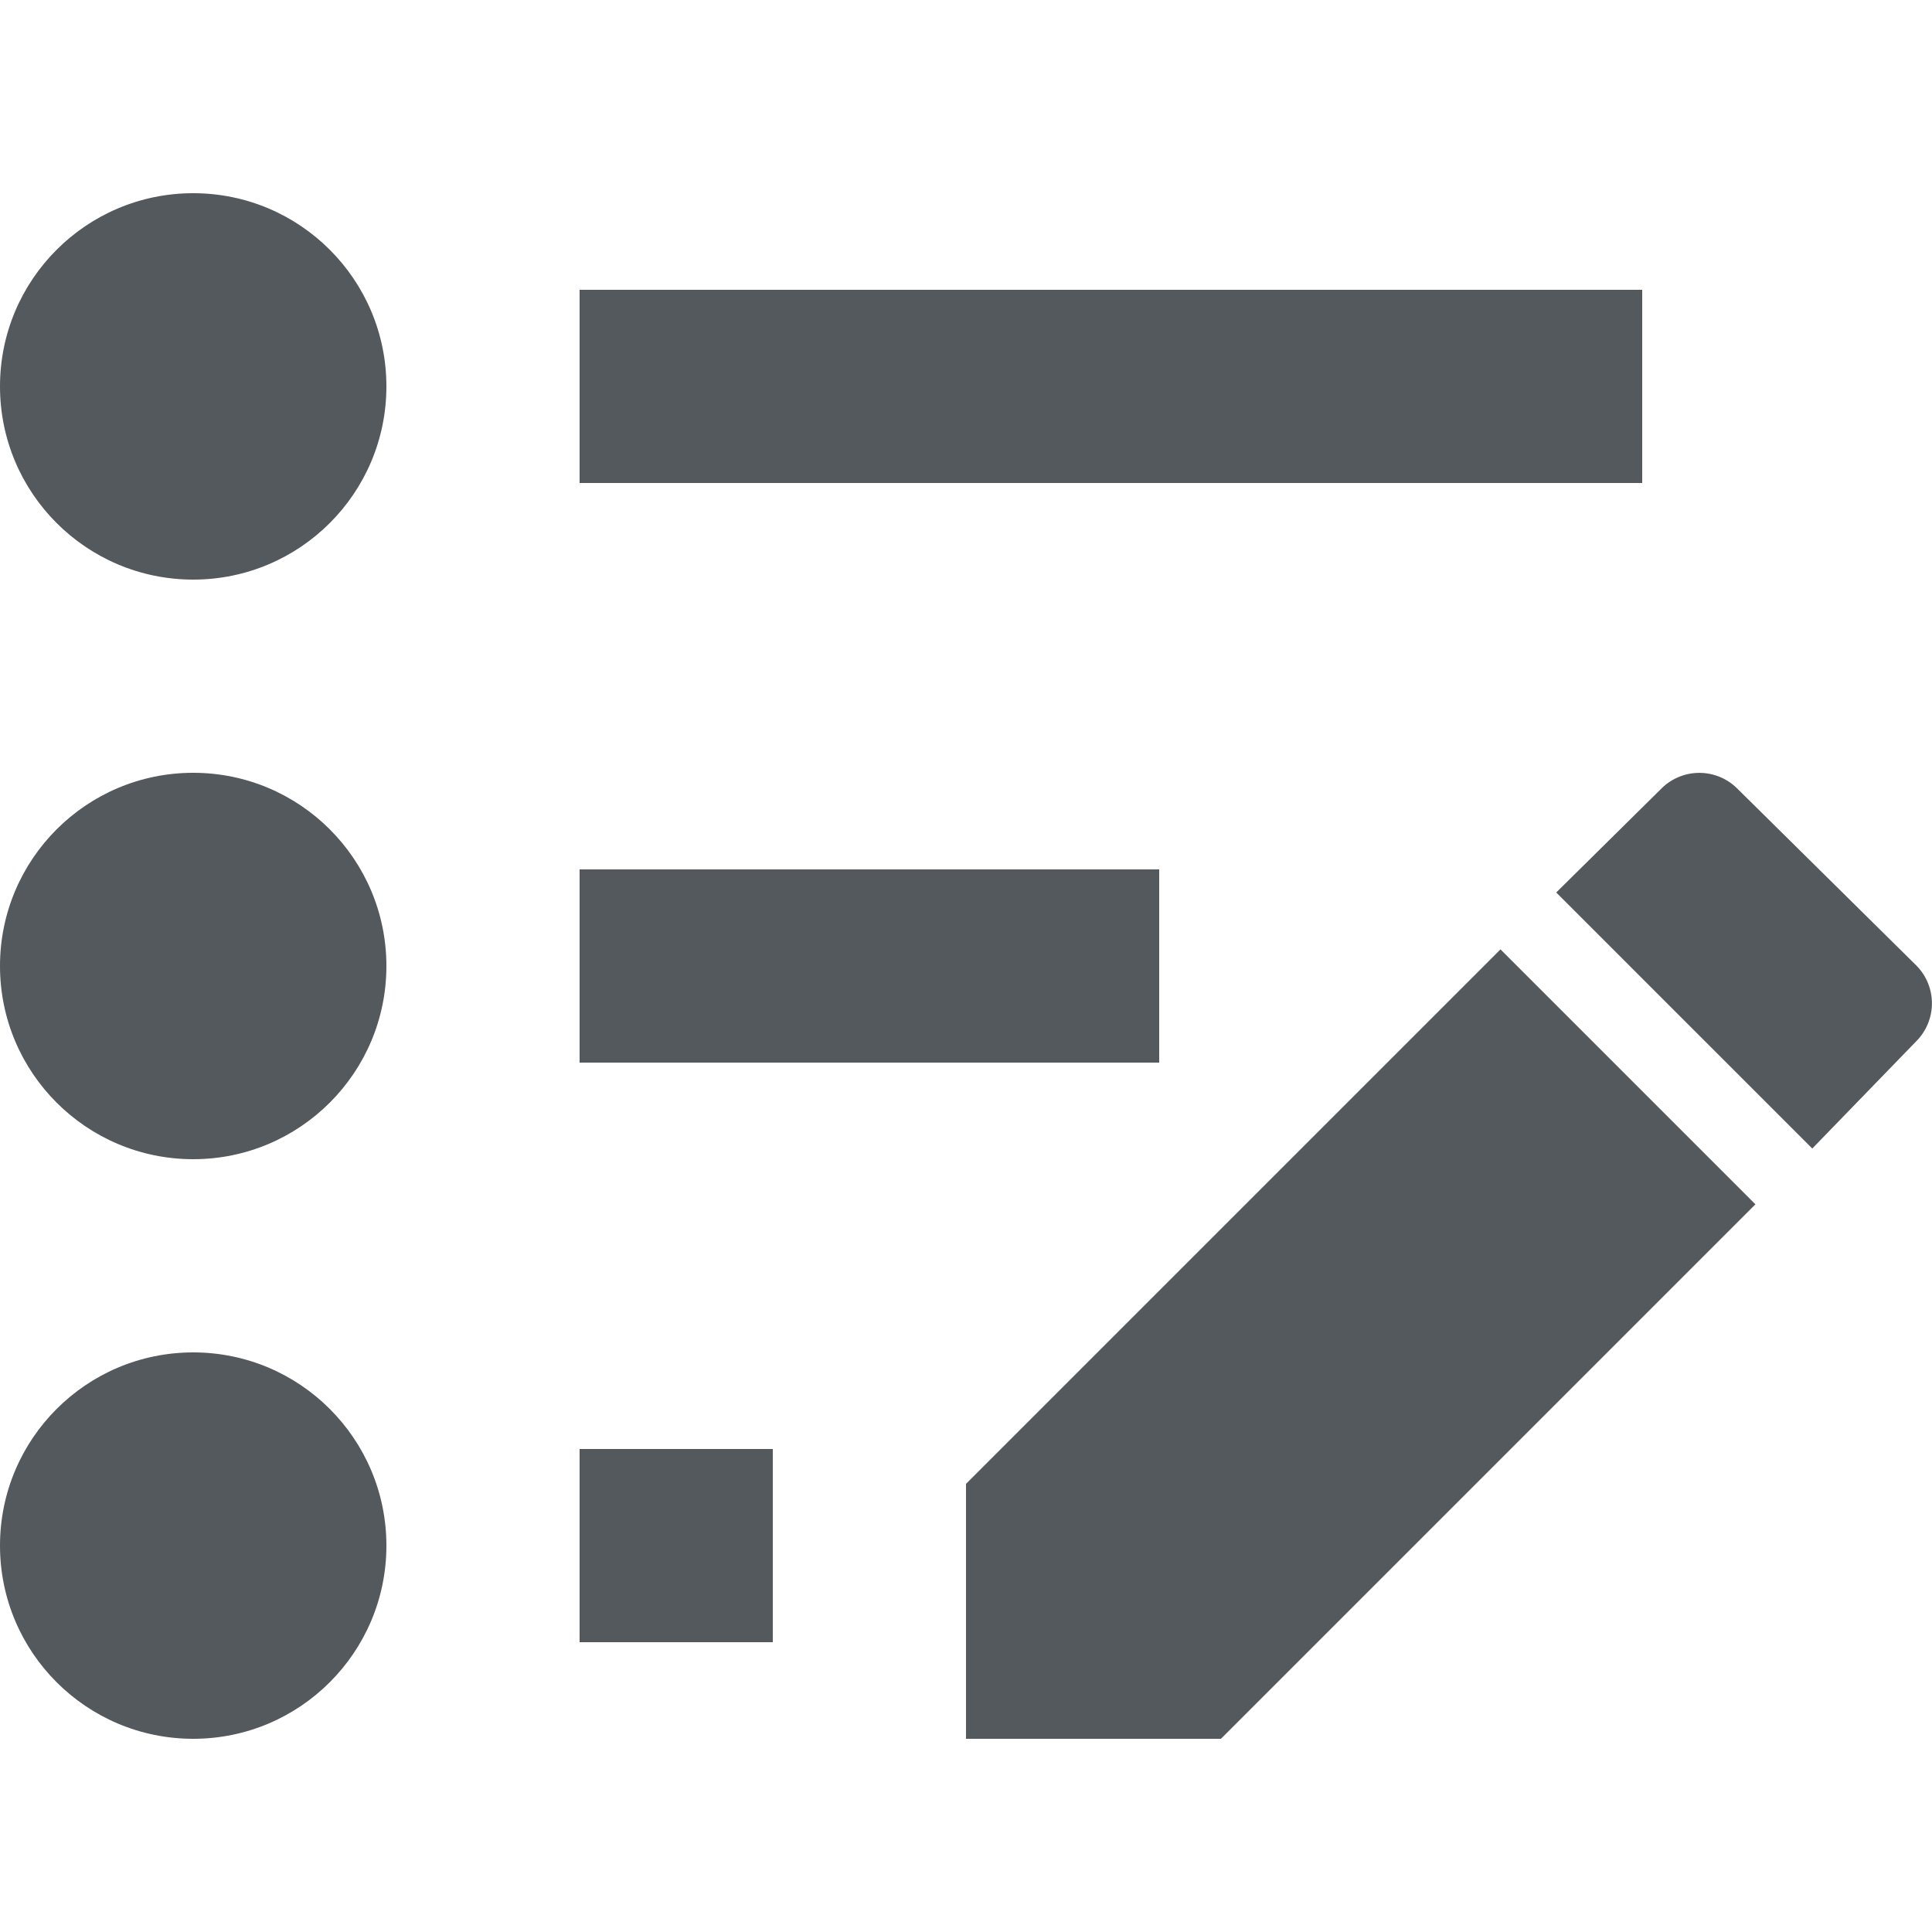 <svg xmlns="http://www.w3.org/2000/svg" width="20" height="20" viewBox="0 0 20 20"><g fill="#54595d"><g fill-rule="evenodd"><path fill-rule="nonzero" d="M6 15h2v2H6z"/><path fill-rule="nonzero" d="M6 9h6v2H6z"/><path fill-rule="nonzero" d="M6 3h11v2H6z"/><circle cx="2" cy="4" r="2" fill-rule="nonzero"/><circle cx="2" cy="10" r="2" fill-rule="nonzero"/><circle cx="2" cy="16" r="2" fill-rule="nonzero"/><path d="M18.76 11.89l1.078-1.112a.556.556 0 0 0 0-.783l-1.855-1.833a.556.556 0 0 0-.783 0l-1.09 1.077 2.65 2.65z"/><path d="M15.533 9.828L10 15.361V18h2.639l5.533-5.533z"/></g></g></svg>